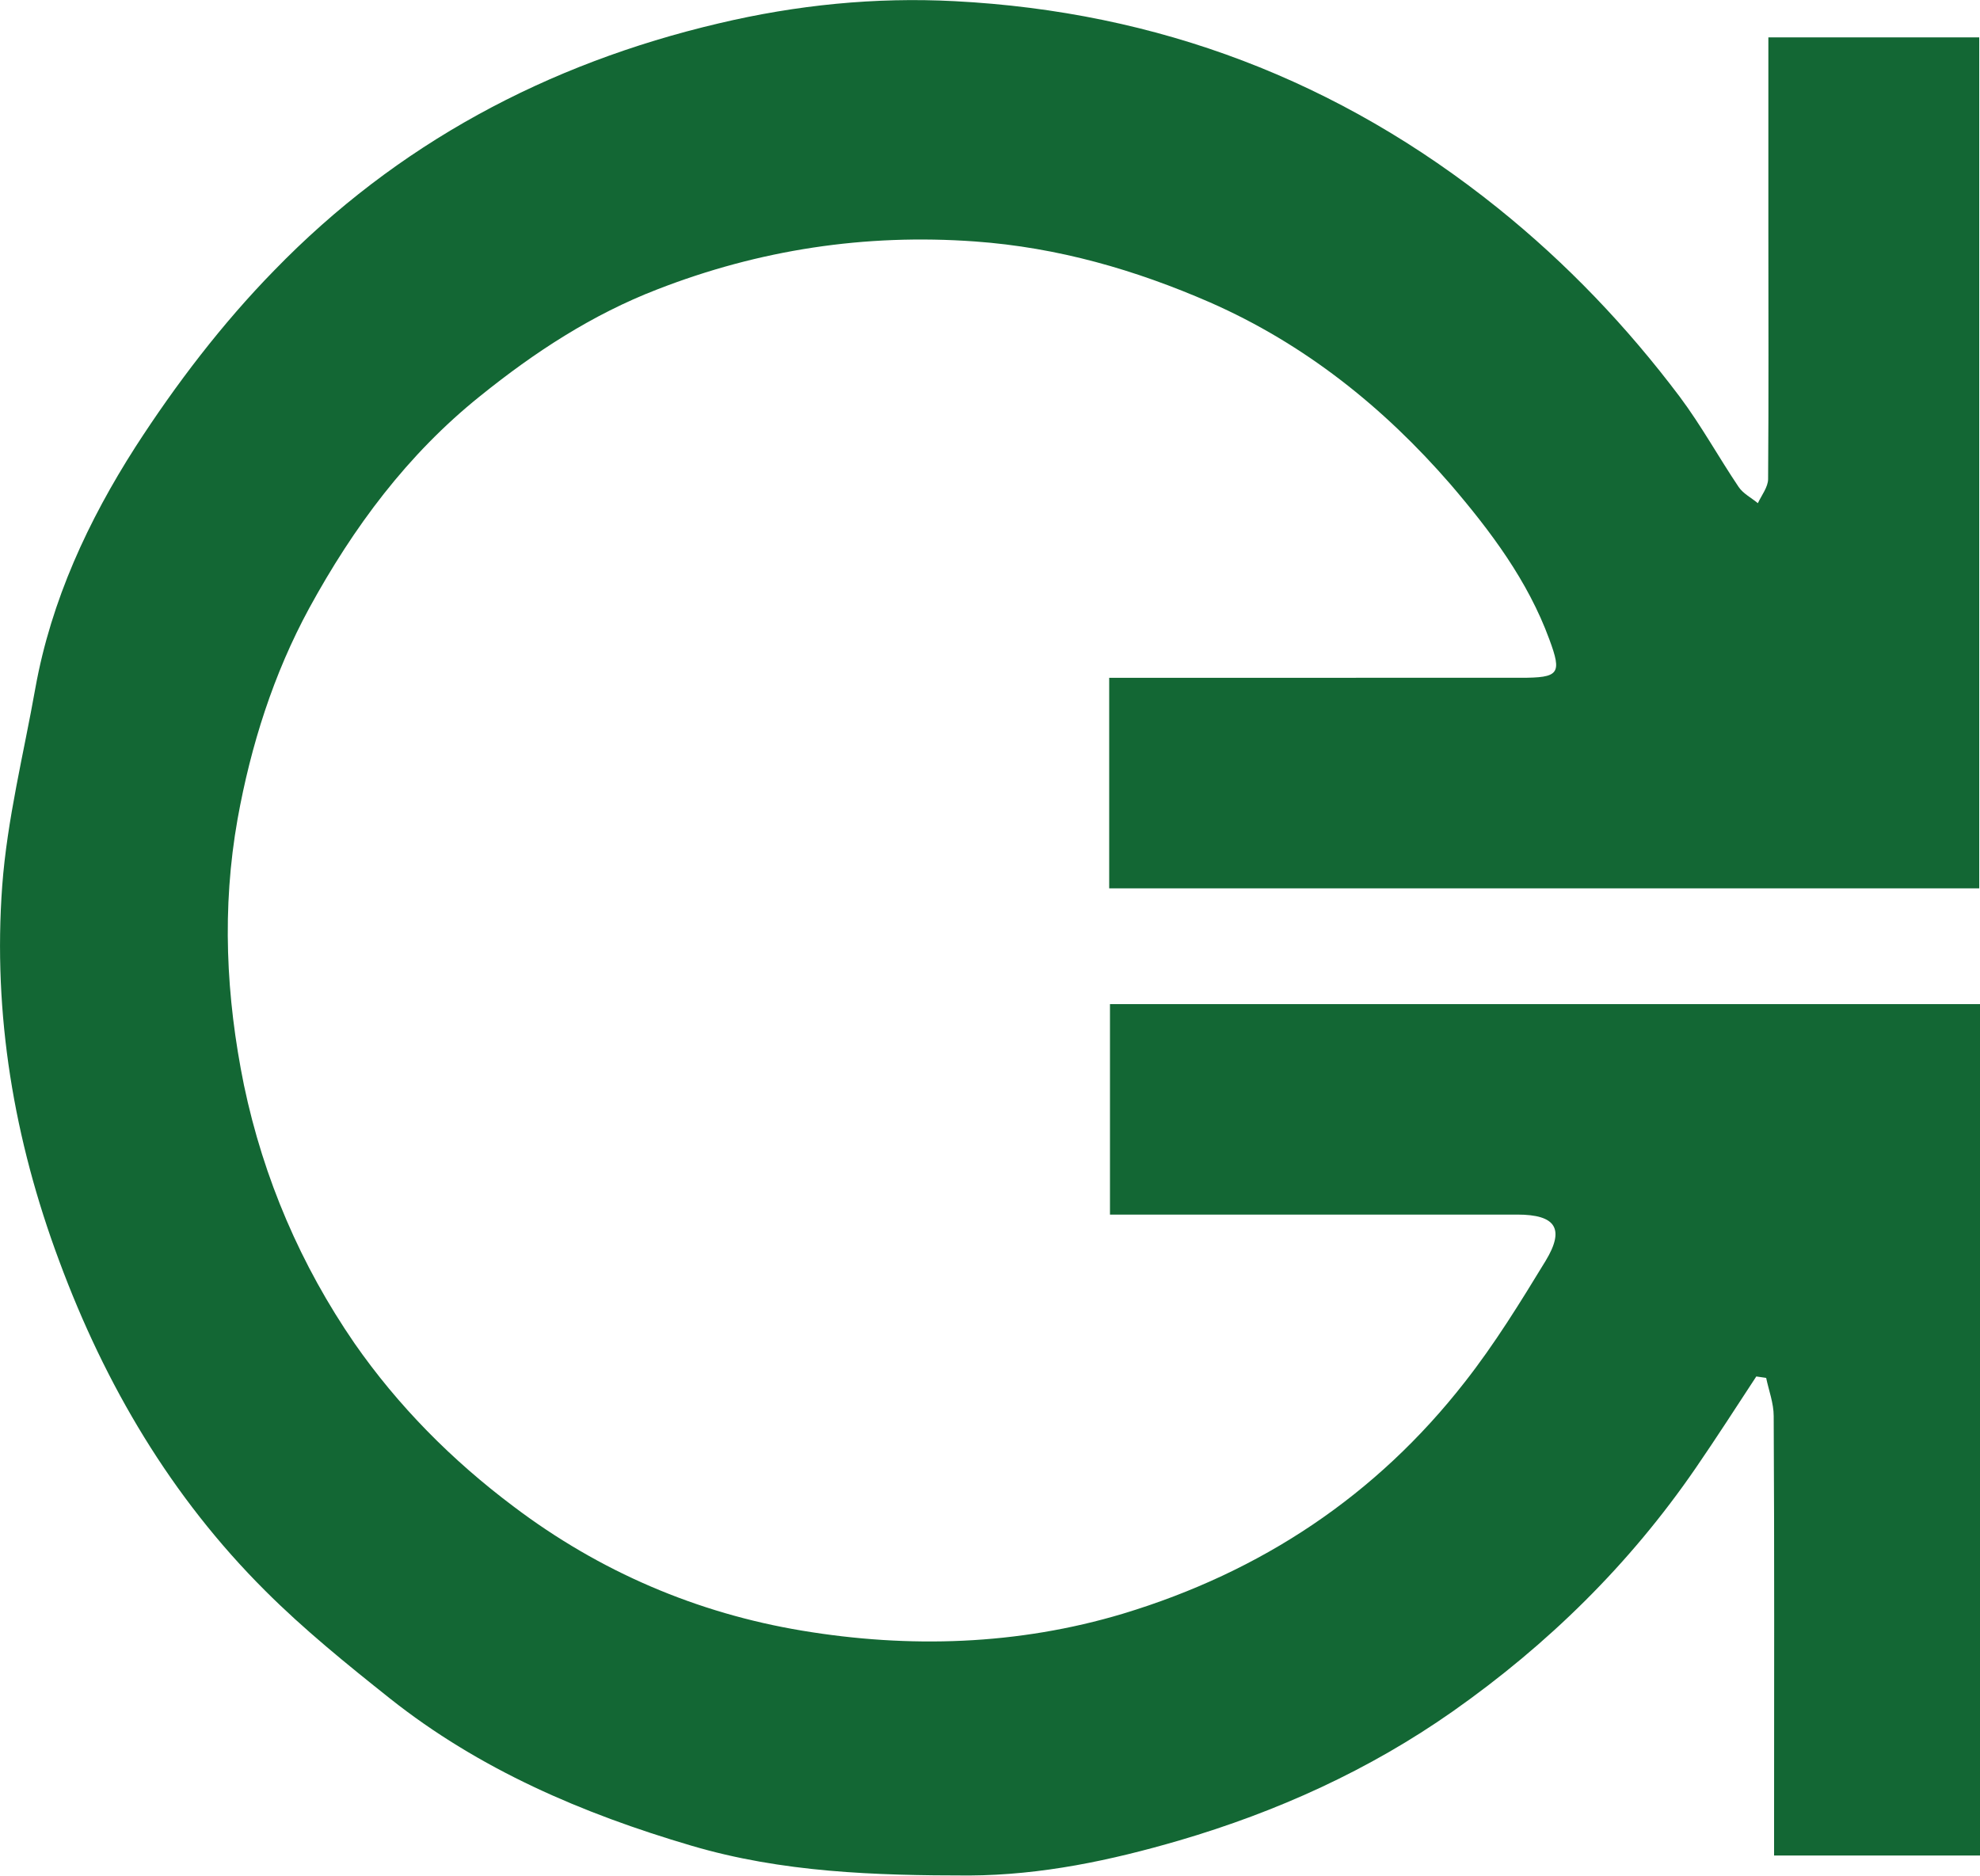 <svg xmlns="http://www.w3.org/2000/svg" version="1.2" viewBox="0 0 1525 1445"><defs><clipPath id="a" clipPathUnits="userSpaceOnUse"><path d="M0 0h1525.12v1444.56H0z"/></clipPath></defs><g clip-path="url(#a)"><path fill="#136734" fill-rule="evenodd" d="M854.9 773.5v162.1h313.7c29.6 0 36.9 10.8 21.8 35.7-19.5 32-39.2 64-62.2 93.3-68.3 87.5-156.8 146.2-263.2 178.4-81.3 24.4-165 26.8-247.2 13.1-80.7-13.4-155.7-45.3-222.2-95.6-47.6-35.7-89.1-77.6-122.6-125.8-41.2-59.9-70-126.7-85.1-198.8-13.9-68.2-17.1-136.5-4.9-205.1 10.2-56.6 27.6-111.6 55.2-162.4 34-62.2 75.5-118.3 131.6-163.3 41.8-33.7 86.2-62.8 136.5-82.2 78.4-30.5 159.8-43 244.6-36.9 63.9 4.6 123.4 21.8 181.2 47 72.7 32 133.4 80.5 185.1 140.1 30.8 36 59.5 74.1 76.1 119.4 9.9 26.7 7.5 29.6-22.1 29.6H854.3v162.2h670.1V28.8H1362v148.4c0 64 .3 127.9-.2 191.8 0 6.1-5 12.5-7.9 18.6-4.9-4.1-11.3-7.3-14.8-12.5-15.4-22.9-28.8-47.3-45.3-69.4-40.7-54.1-86.9-102.6-140-145.3C1031.2 61.9 891.8 9 735.2.9c-61-3.2-121.7 2.9-181.6 17.1-132.4 31.1-248 93-342.4 190.3-40.1 41-75.8 87.8-106.9 136-36.3 56.7-64.8 118-77 185.4-9 50.8-21.8 101.4-25.6 152.8-7.2 98.8 9 195.3 43.9 288.8 35.4 95.6 86.3 181.9 158.6 254 29.9 29.9 63 56.7 96.2 83.1 68.8 54.6 148.1 88.6 232 113.3 70 20.7 141.5 23 214.1 23 55.8-.3 109-11.6 161.8-27 75.3-22.1 146.1-54.1 210.6-99.4 73.5-51.7 136.2-113.3 187.1-187.4 16-23.3 31.1-46.8 46.7-70.6q3.8.5 7.6 1.1c2 9.6 5.8 19.5 5.8 29.4.6 104.9.3 209.5.3 314.4v24.1H1525V773.5z"/></g></svg>
